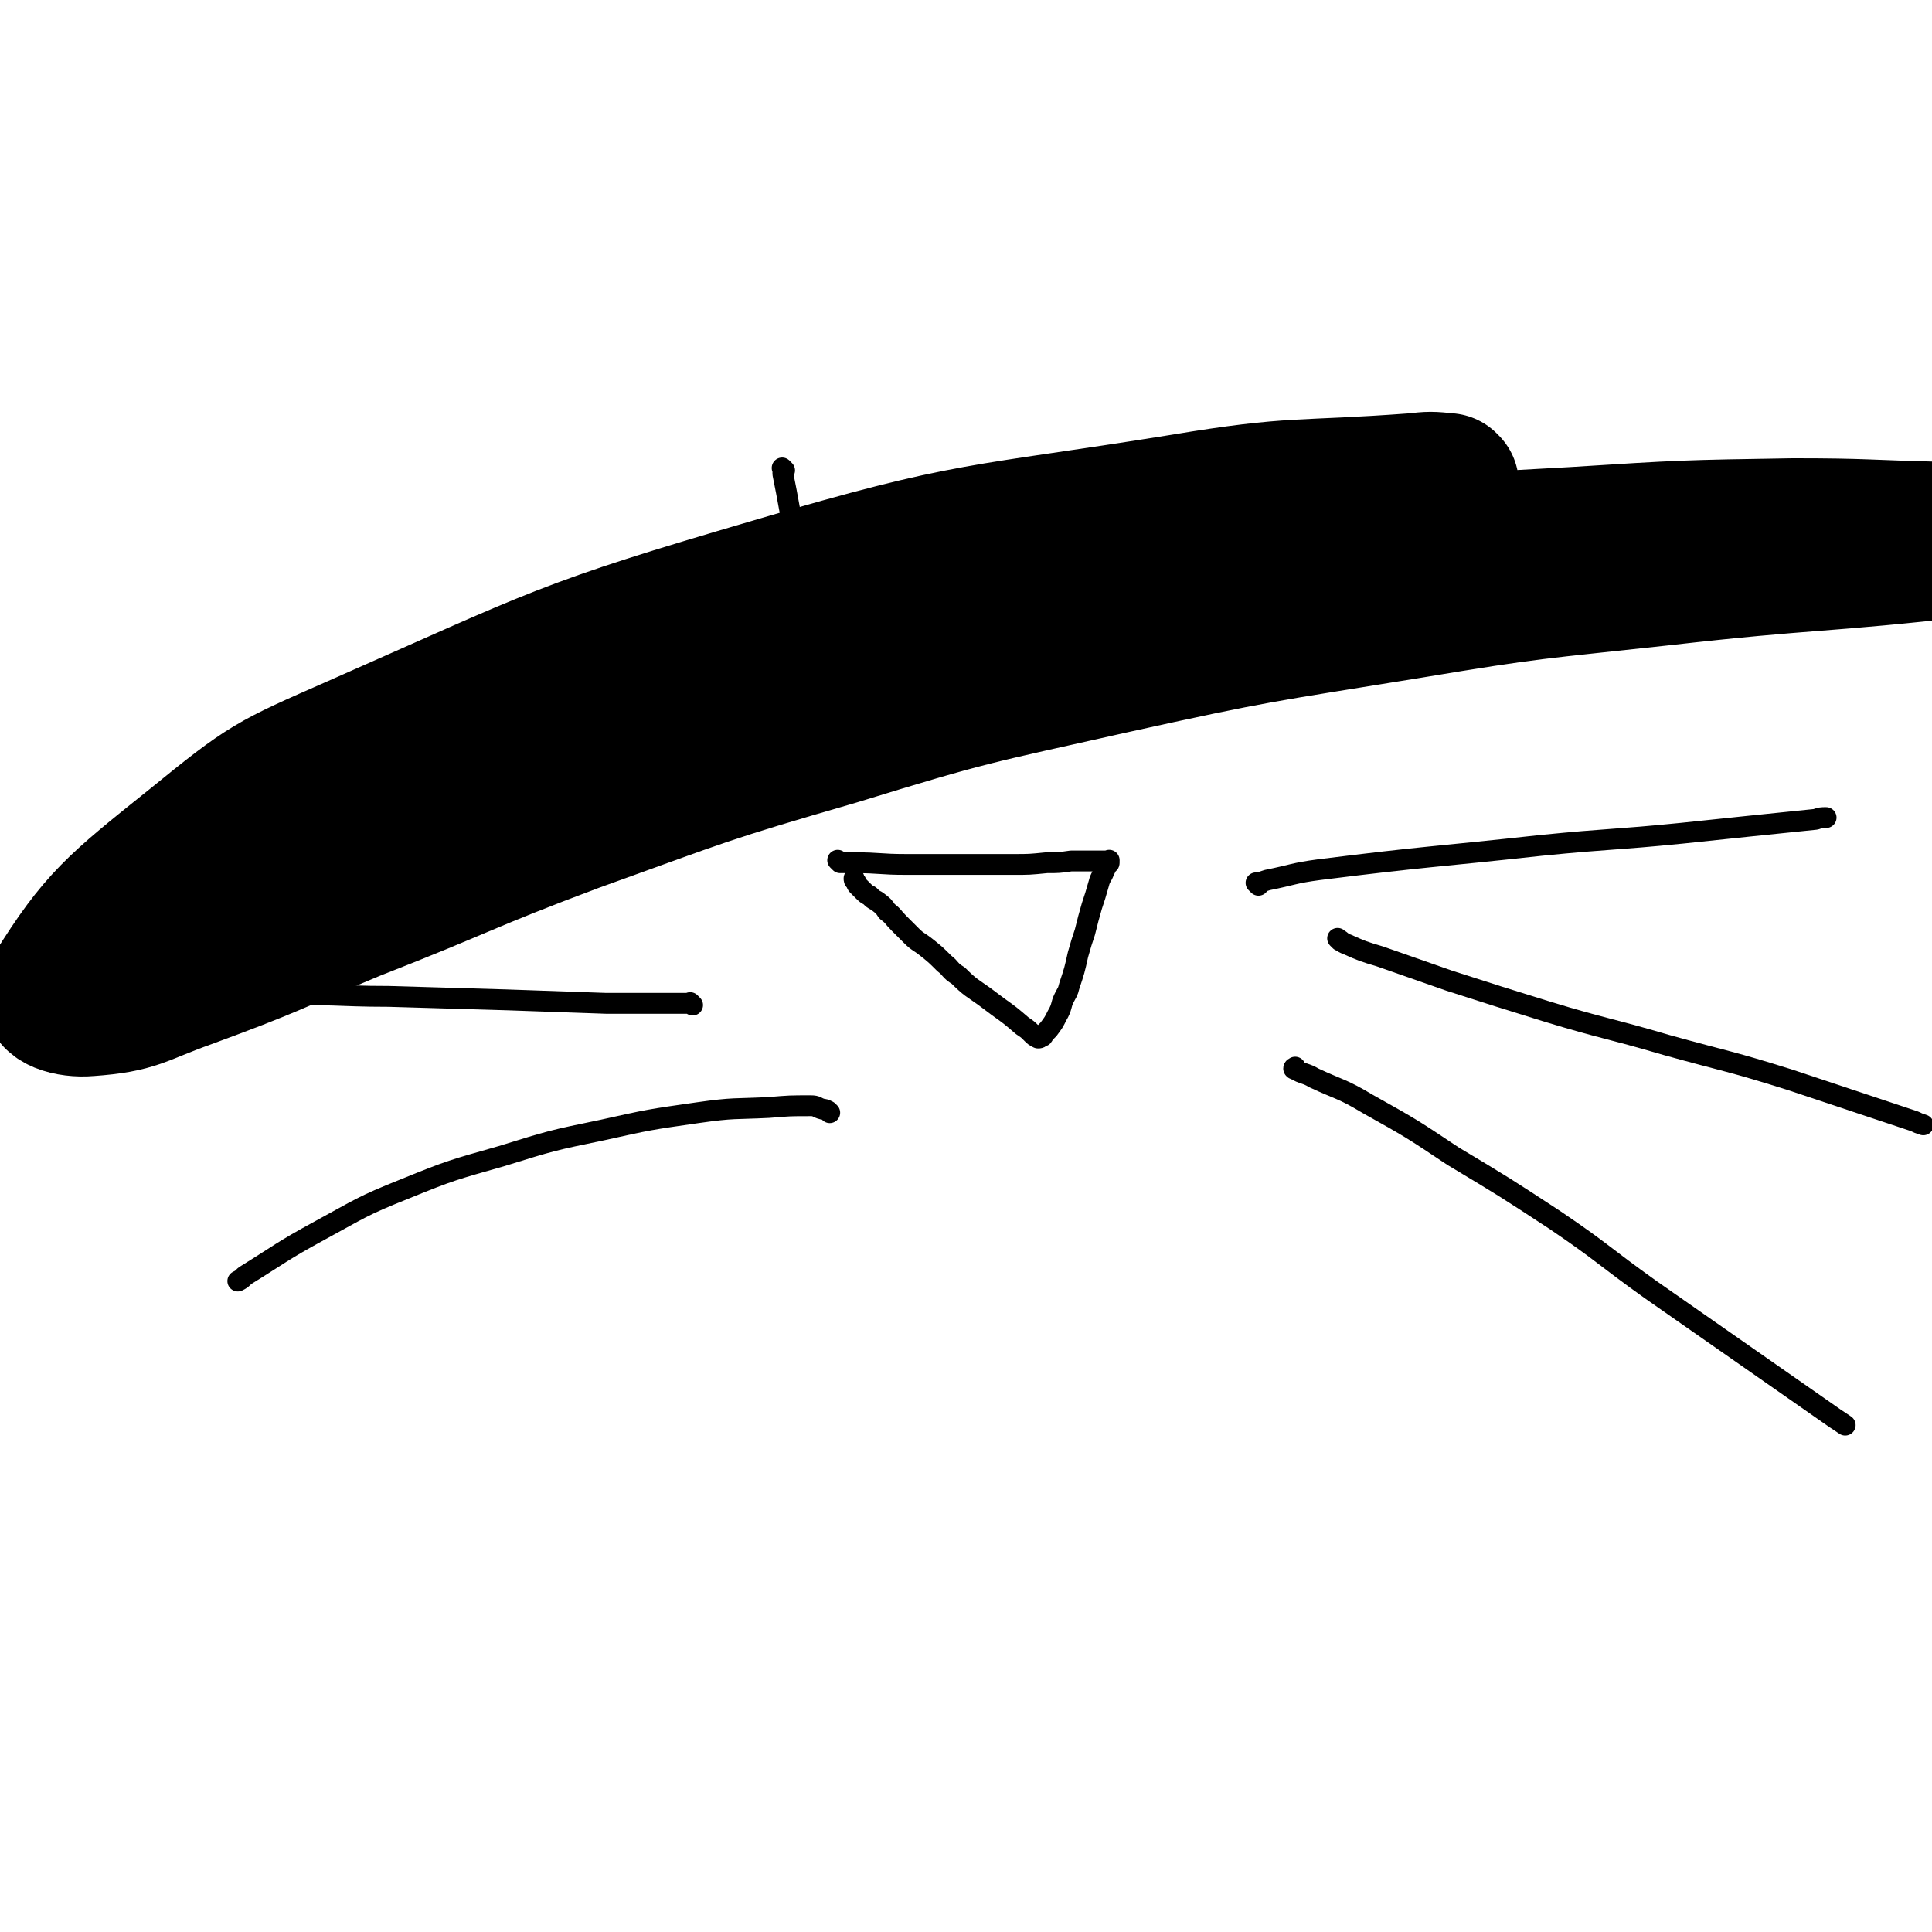 <svg viewBox='0 0 1113 1113' version='1.1' xmlns='http://www.w3.org/2000/svg' xmlns:xlink='http://www.w3.org/1999/xlink'><g fill='none' stroke='#000000' stroke-width='12' stroke-linecap='round' stroke-linejoin='round'><path d='M484,497c-1,-1 -1,-1 -1,-1 -1,-1 0,0 0,0 1,1 1,1 3,1 3,0 3,0 6,0 15,0 15,1 30,1 10,0 10,0 20,0 11,0 11,0 21,0 11,0 11,0 21,0 9,0 9,0 19,-1 7,0 7,0 14,-1 4,0 4,0 9,0 4,0 4,0 7,0 3,0 3,0 5,0 0,0 0,0 1,0 0,0 0,0 0,0 0,0 0,0 0,0 0,0 0,-1 0,0 -1,0 0,0 0,1 0,1 -1,0 -1,1 -1,2 -1,2 -2,4 -1,3 -2,3 -3,7 -2,7 -2,7 -4,13 -2,7 -2,7 -4,15 -2,6 -2,6 -4,13 -2,9 -2,9 -5,18 -1,4 -1,3 -3,7 -2,4 -1,5 -4,10 -2,4 -2,4 -5,8 -1,1 -1,1 -3,3 0,1 0,1 -1,1 -1,1 -1,1 -2,1 -2,-1 -2,-1 -4,-3 -2,-2 -2,-2 -5,-4 -7,-6 -7,-6 -14,-11 -4,-3 -4,-3 -8,-6 -7,-5 -8,-5 -15,-12 -5,-3 -4,-4 -8,-7 -5,-5 -5,-5 -10,-9 -5,-4 -5,-3 -9,-7 -4,-4 -4,-4 -7,-7 -4,-4 -3,-4 -7,-7 -2,-3 -2,-3 -6,-6 -2,-1 -2,-1 -4,-3 -2,-1 -2,-1 -4,-3 -1,-1 -1,-1 -3,-3 -1,-1 0,-1 -1,-2 -1,-1 -1,-1 -1,-2 0,0 0,0 0,0 0,0 0,0 0,0 '/><path d='M725,510c-1,-1 -1,-1 -1,-1 -1,-1 0,0 0,0 3,-1 3,-1 6,-2 15,-3 15,-4 30,-6 64,-8 64,-7 128,-14 40,-4 41,-3 81,-7 38,-4 38,-4 77,-8 3,-1 3,-1 6,-1 '/><path d='M772,542c-1,-1 -1,-1 -1,-1 -1,-1 0,0 0,0 0,0 0,0 0,0 2,1 2,2 5,3 9,4 9,4 19,7 20,7 20,7 40,14 28,9 28,9 57,18 33,10 34,9 68,19 36,10 36,9 71,20 36,12 36,12 72,24 2,1 2,1 5,2 '/><path d='M747,616c-1,-1 -1,-2 -1,-1 -1,0 -1,1 0,1 5,3 6,2 11,5 15,7 16,6 31,15 25,14 25,14 49,30 30,18 30,18 59,37 28,19 27,20 55,40 53,37 53,37 106,74 3,2 3,2 6,4 '/><path d='M399,579c-1,-1 -1,-1 -1,-1 -1,-1 0,0 0,0 0,0 0,0 0,0 0,0 0,0 -1,0 -7,0 -7,0 -14,0 -17,0 -17,0 -34,0 -28,-1 -28,-1 -57,-2 -34,-1 -34,-1 -68,-2 -32,0 -33,-2 -65,0 -33,2 -33,3 -65,6 -3,1 -3,1 -6,1 '/><path d='M478,641c-1,-1 -1,-1 -1,-1 -2,-1 -2,-1 -3,-1 -4,-1 -3,-2 -7,-2 -12,0 -12,0 -24,1 -20,1 -20,0 -41,3 -28,4 -28,4 -55,10 -29,6 -29,6 -58,15 -28,8 -29,8 -56,19 -25,10 -25,11 -49,24 -22,12 -22,13 -43,26 -2,2 -2,2 -4,3 '/><path d='M382,490c-1,-1 -1,-1 -1,-1 -1,-1 0,0 0,0 0,1 0,1 -1,1 -3,1 -3,1 -5,1 -11,0 -11,0 -22,0 -19,0 -19,1 -39,0 -27,-1 -27,-2 -55,-4 -30,-2 -30,-2 -60,-4 -31,-3 -31,-3 -61,-5 -30,-1 -30,0 -59,-1 -3,0 -3,0 -6,0 '/><path d='M452,271c-1,-1 -1,-1 -1,-1 -1,-1 0,0 0,0 0,0 0,1 0,1 0,1 0,1 0,2 2,10 2,10 4,21 3,10 3,10 5,19 3,9 2,9 5,18 3,7 3,6 5,13 2,4 2,5 4,9 1,3 1,3 4,6 1,2 1,2 3,4 0,0 0,0 0,0 '/><path d='M444,382c-1,-1 -1,-2 -1,-1 -1,0 0,0 0,1 0,0 0,0 0,0 0,0 0,0 0,0 -1,-1 0,0 0,0 14,-3 15,-3 29,-6 10,-2 10,-2 19,-4 7,-1 7,0 14,-1 6,0 6,0 12,-1 5,0 5,0 11,0 4,0 4,0 9,-1 1,0 1,0 1,0 '/><path d='M719,260c-1,-1 -1,-1 -1,-1 -1,-1 -1,0 -1,0 0,0 0,0 -1,-1 -1,0 -1,0 -2,-1 -1,0 -1,0 -2,-1 0,0 0,-1 -1,-1 -1,0 -1,0 -2,0 0,0 0,0 -1,1 -2,2 -2,2 -4,5 -2,3 -2,3 -5,7 -3,6 -3,6 -5,13 -3,7 -3,7 -6,14 -2,7 -3,7 -5,15 -3,6 -3,6 -5,13 -2,7 -2,7 -4,14 -1,6 -1,6 -3,12 -1,4 -1,4 -3,9 -1,3 -1,3 -3,6 -1,2 0,3 -1,5 -1,1 -1,1 -2,2 0,0 -1,0 -1,1 0,0 0,1 0,1 0,0 0,0 0,0 '/></g>
<g fill='none' stroke='#000000' stroke-width='80' stroke-linecap='round' stroke-linejoin='round'><path d='M835,279c-1,-1 -1,-1 -1,-1 -10,-1 -10,-1 -19,0 -67,5 -68,1 -134,12 -118,19 -120,14 -235,48 -123,36 -123,39 -241,91 -50,22 -51,22 -94,57 -45,36 -55,44 -80,84 -5,7 9,11 20,10 28,-2 29,-6 57,-16 49,-18 48,-19 96,-39 64,-25 63,-27 127,-51 75,-27 75,-28 151,-50 78,-24 78,-23 158,-41 86,-19 86,-18 172,-32 72,-12 72,-11 145,-19 88,-10 89,-7 177,-17 10,-2 23,-4 20,-5 -5,-3 -18,-3 -37,-4 -42,-1 -42,-2 -84,-2 -63,1 -63,1 -126,5 -69,4 -69,3 -138,11 -75,8 -75,8 -149,22 -79,14 -79,14 -157,34 -75,20 -75,21 -147,47 -71,26 -70,29 -140,57 '/></g>
</svg>